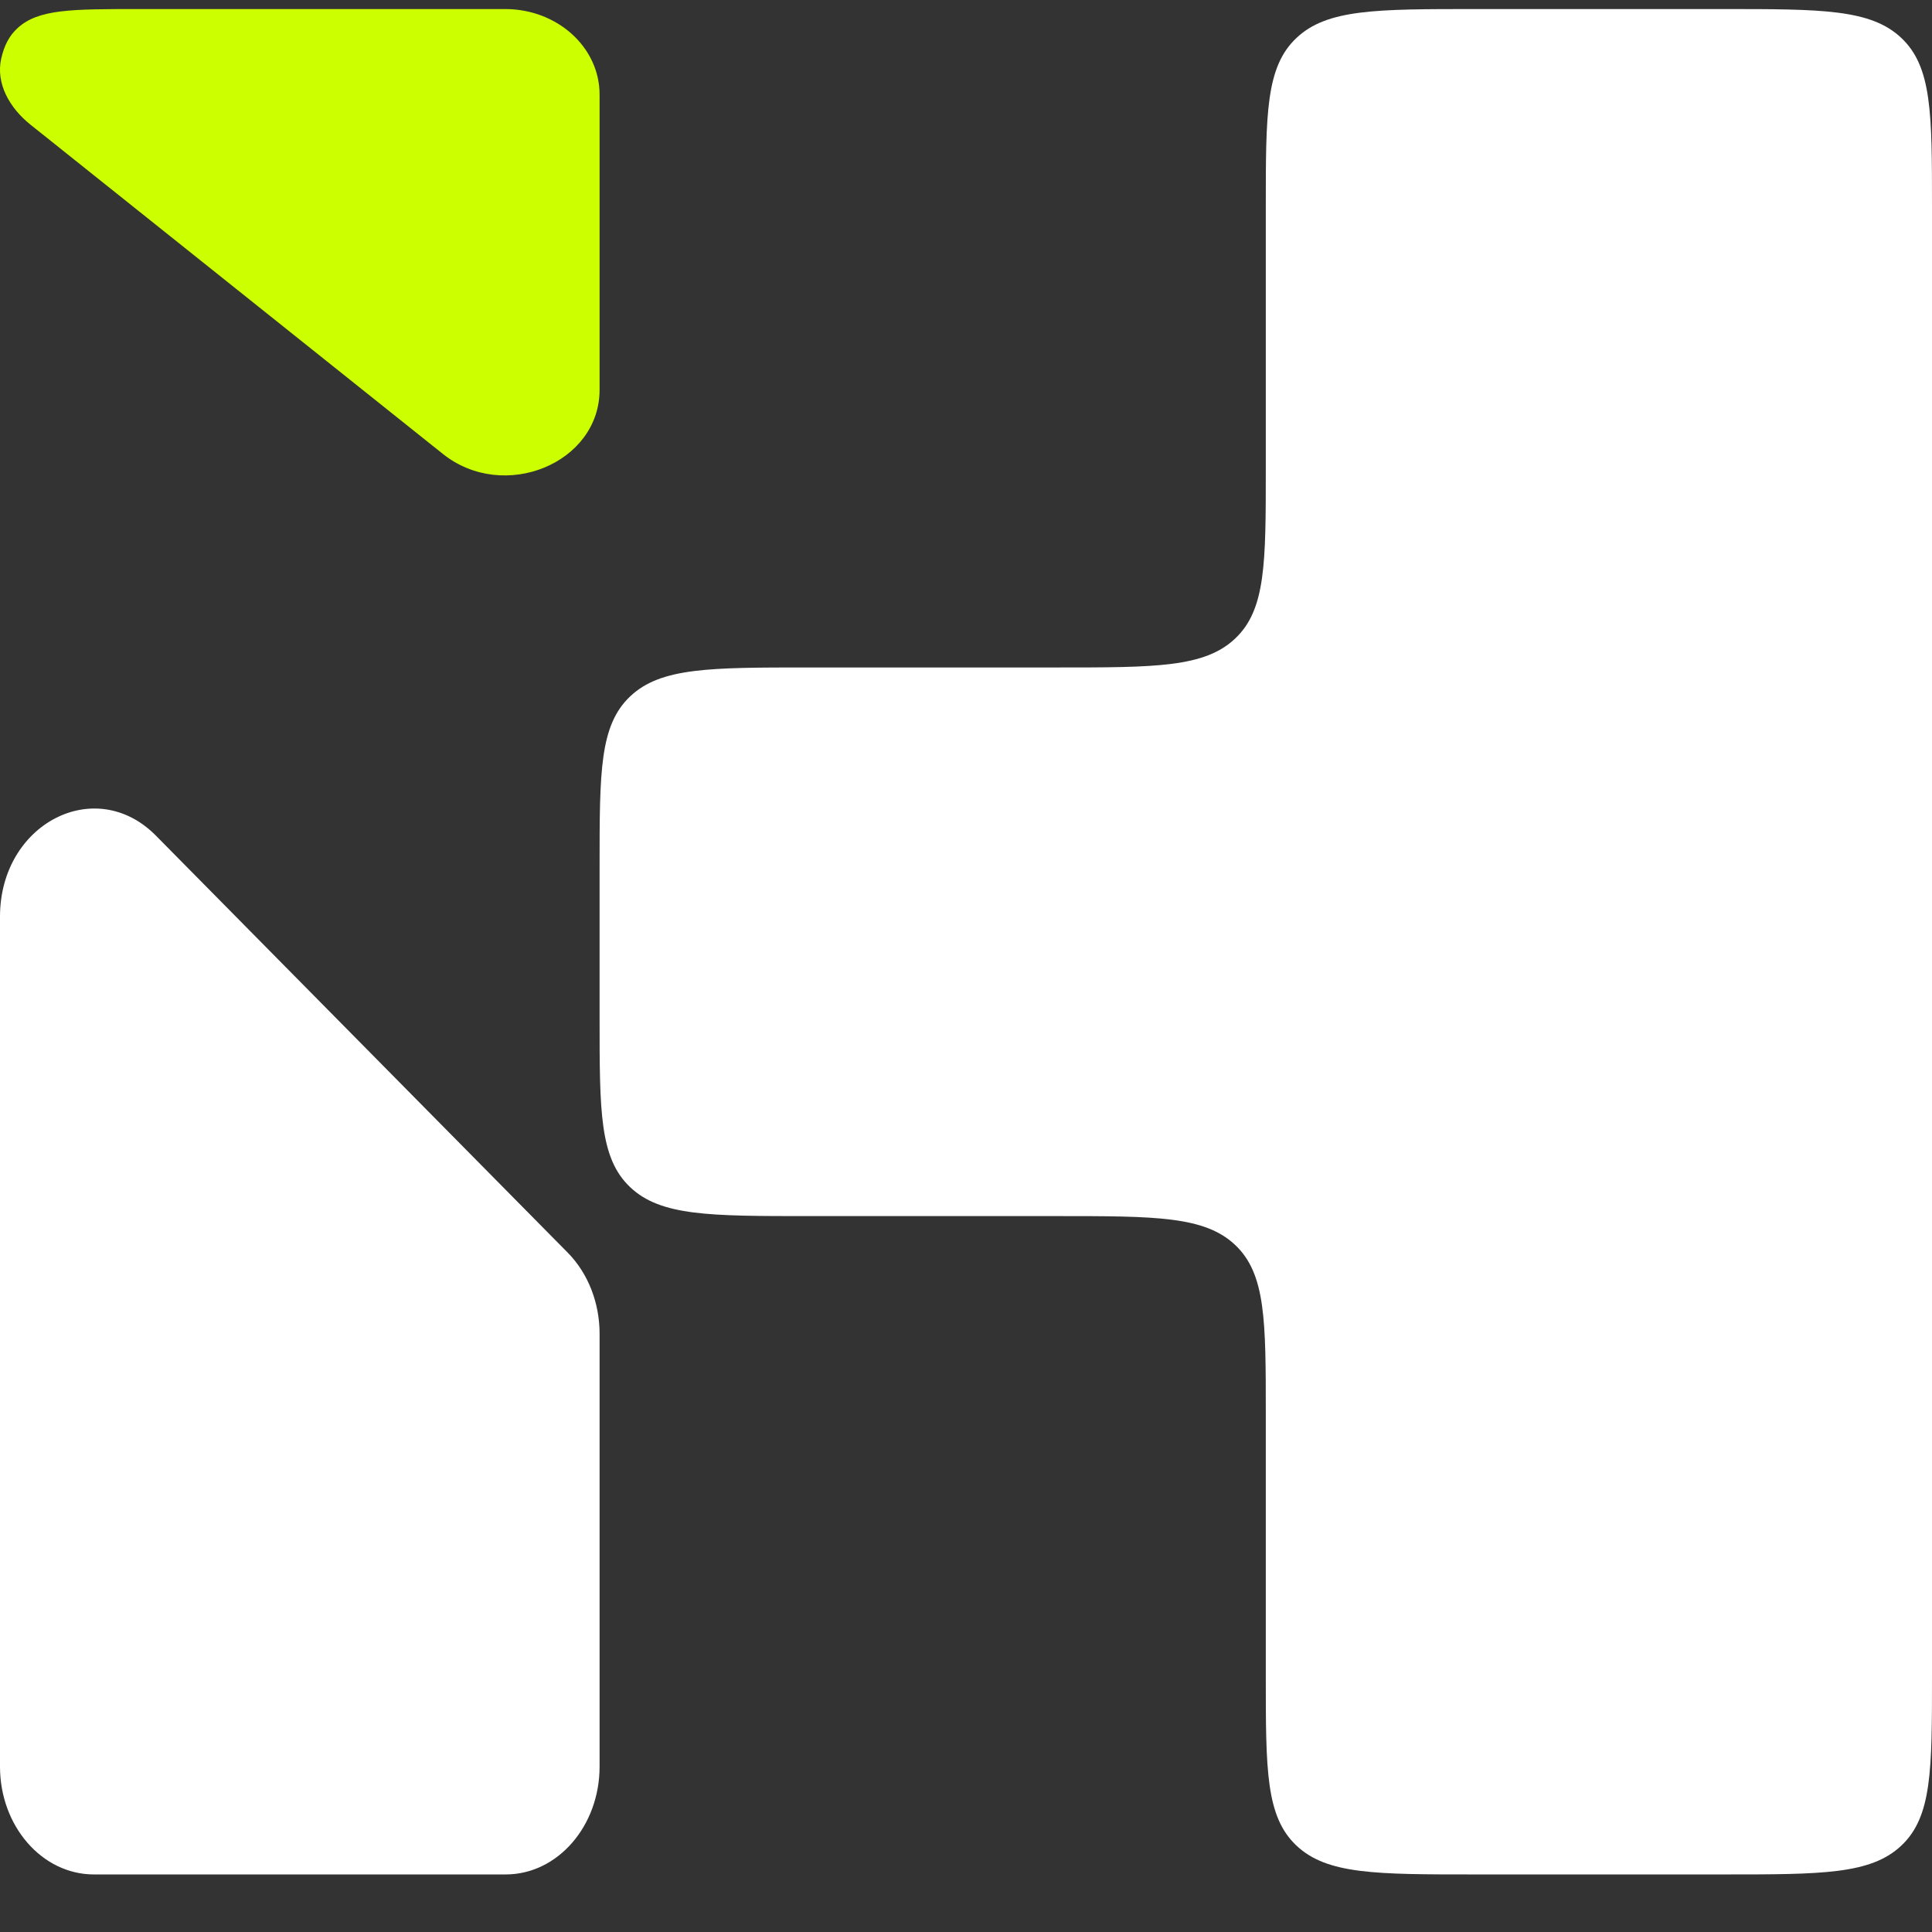 <svg width="29" height="29" viewBox="0 0 29 29" fill="none" xmlns="http://www.w3.org/2000/svg">
<rect x="0" y="0" width="29" height="29" fill="#333333" stroke="none"/>
<path d="M29 3.103C29 1.704 29 1.005 28.541 0.571C28.083 0.136 27.345 0.136 25.868 0.136H22.132C20.656 0.136 19.917 0.136 19.459 0.571C19 1.005 19 1.704 19 3.103V7.052C19 8.451 19 9.15 18.541 9.584C18.083 10.019 17.344 10.019 15.868 10.019H12.132C10.656 10.019 9.917 10.019 9.459 10.453C9 10.887 9 11.587 9 12.985V15.288C9 16.686 9 17.385 9.459 17.82C9.917 18.254 10.656 18.254 12.132 18.254H15.868C17.344 18.254 18.083 18.254 18.541 18.688C19 19.123 19 19.822 19 21.22V25.17C19 26.568 19 27.268 19.459 27.702C19.917 28.136 20.656 28.136 22.132 28.136H25.868C27.345 28.136 28.083 28.136 28.541 27.702C29 27.268 29 26.568 29 25.17V3.103Z" fill="white"/>
<path d="M0.018 0.88C-0.065 1.251 0.142 1.619 0.456 1.87L6.647 6.813C7.562 7.544 9 6.955 9 5.851V1.419C9 0.711 8.366 0.136 7.584 0.136H2.081C1.079 0.136 0.579 0.136 0.268 0.418C0.138 0.535 0.063 0.683 0.018 0.88Z" fill="#CCFF00"/>
<path d="M9 20.019C9 19.554 8.826 19.112 8.523 18.804L2.341 12.544C1.431 11.622 0 12.365 0 13.759V26.517C0 27.411 0.631 28.136 1.409 28.136H7.591C8.369 28.136 9 27.411 9 26.517V20.019Z" fill="white"/>
</svg>
